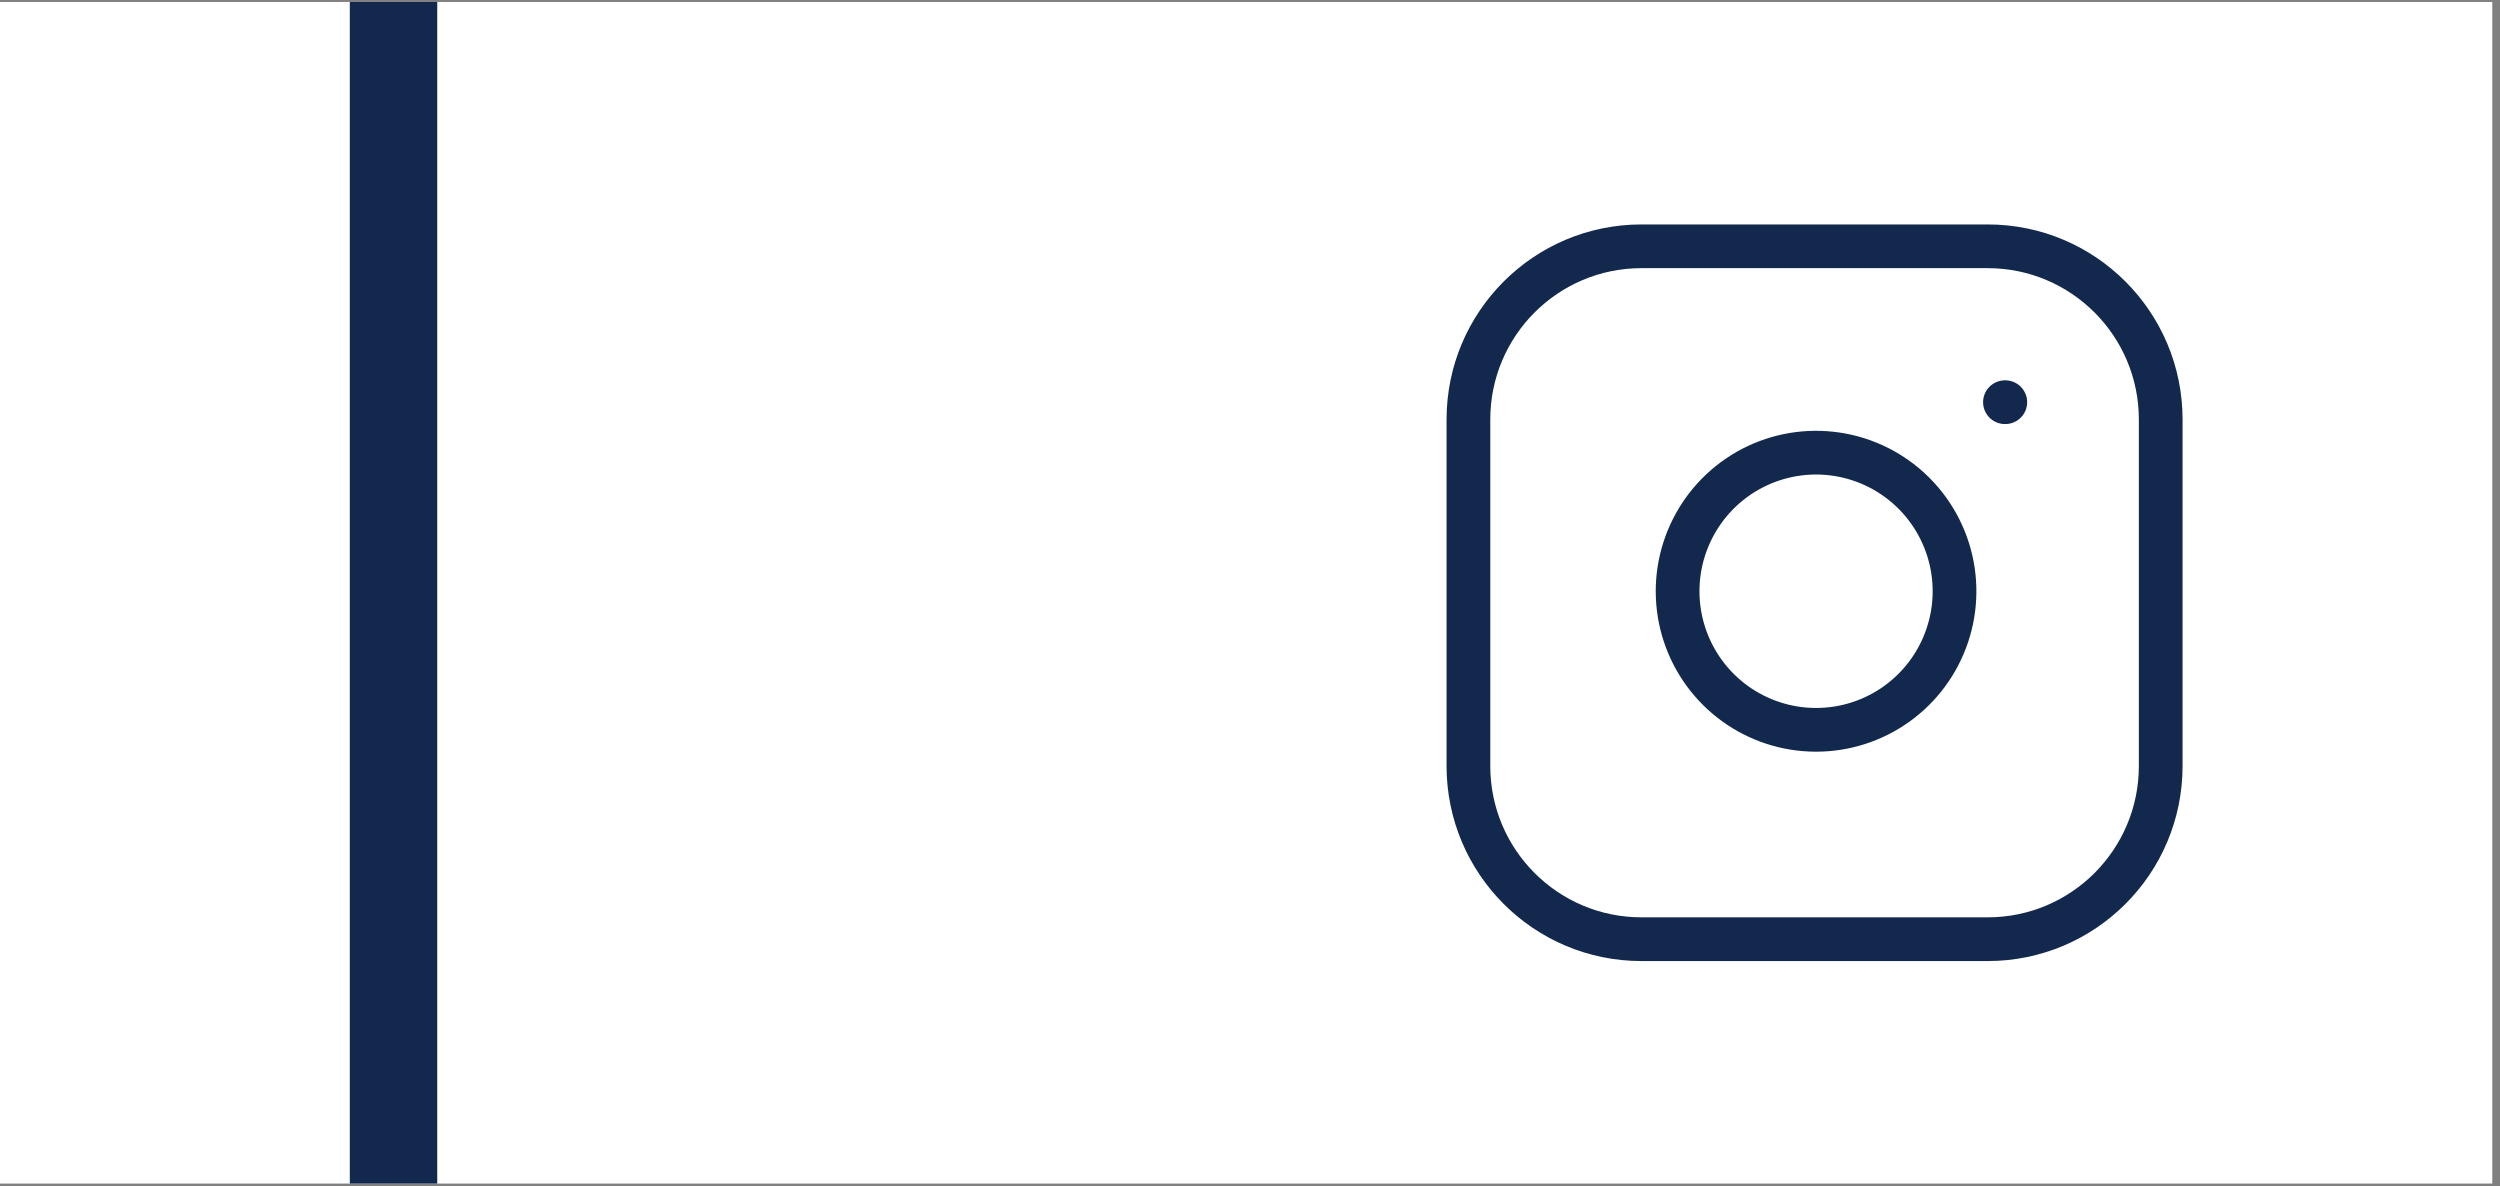 <svg xmlns="http://www.w3.org/2000/svg" width="137" height="65" viewBox="0 0 137 65" fill="none"><rect x="0" y="0" width="137" height="65" fill="#808080" stroke="none"/><rect y="0.107" width="136.577" height="64.752" fill="white"></rect><path d="M109.871 22.04H109.89M89.954 13.497H108.923C114.161 13.497 118.407 17.747 118.407 22.99V41.975C118.407 47.218 114.161 51.468 108.923 51.468H89.954C84.715 51.468 80.469 47.218 80.469 41.975V22.99C80.469 17.747 84.715 13.497 89.954 13.497ZM107.026 31.286C107.26 32.867 106.99 34.48 106.255 35.898C105.52 37.316 104.357 38.466 102.931 39.184C101.506 39.902 99.89 40.152 98.315 39.898C96.739 39.645 95.283 38.9 94.155 37.77C93.026 36.641 92.282 35.184 92.029 33.607C91.775 32.03 92.025 30.413 92.743 28.986C93.46 27.559 94.609 26.395 96.025 25.659C97.442 24.924 99.054 24.654 100.633 24.888C102.243 25.127 103.734 25.878 104.885 27.03C106.037 28.183 106.787 29.675 107.026 31.286Z" stroke="#12284D" stroke-width="2.396" stroke-linecap="round" stroke-linejoin="round"></path><line x1="21.565" y1="64.859" x2="21.565" y2="0.107" stroke="#12284D" stroke-width="4.792"></line></svg>